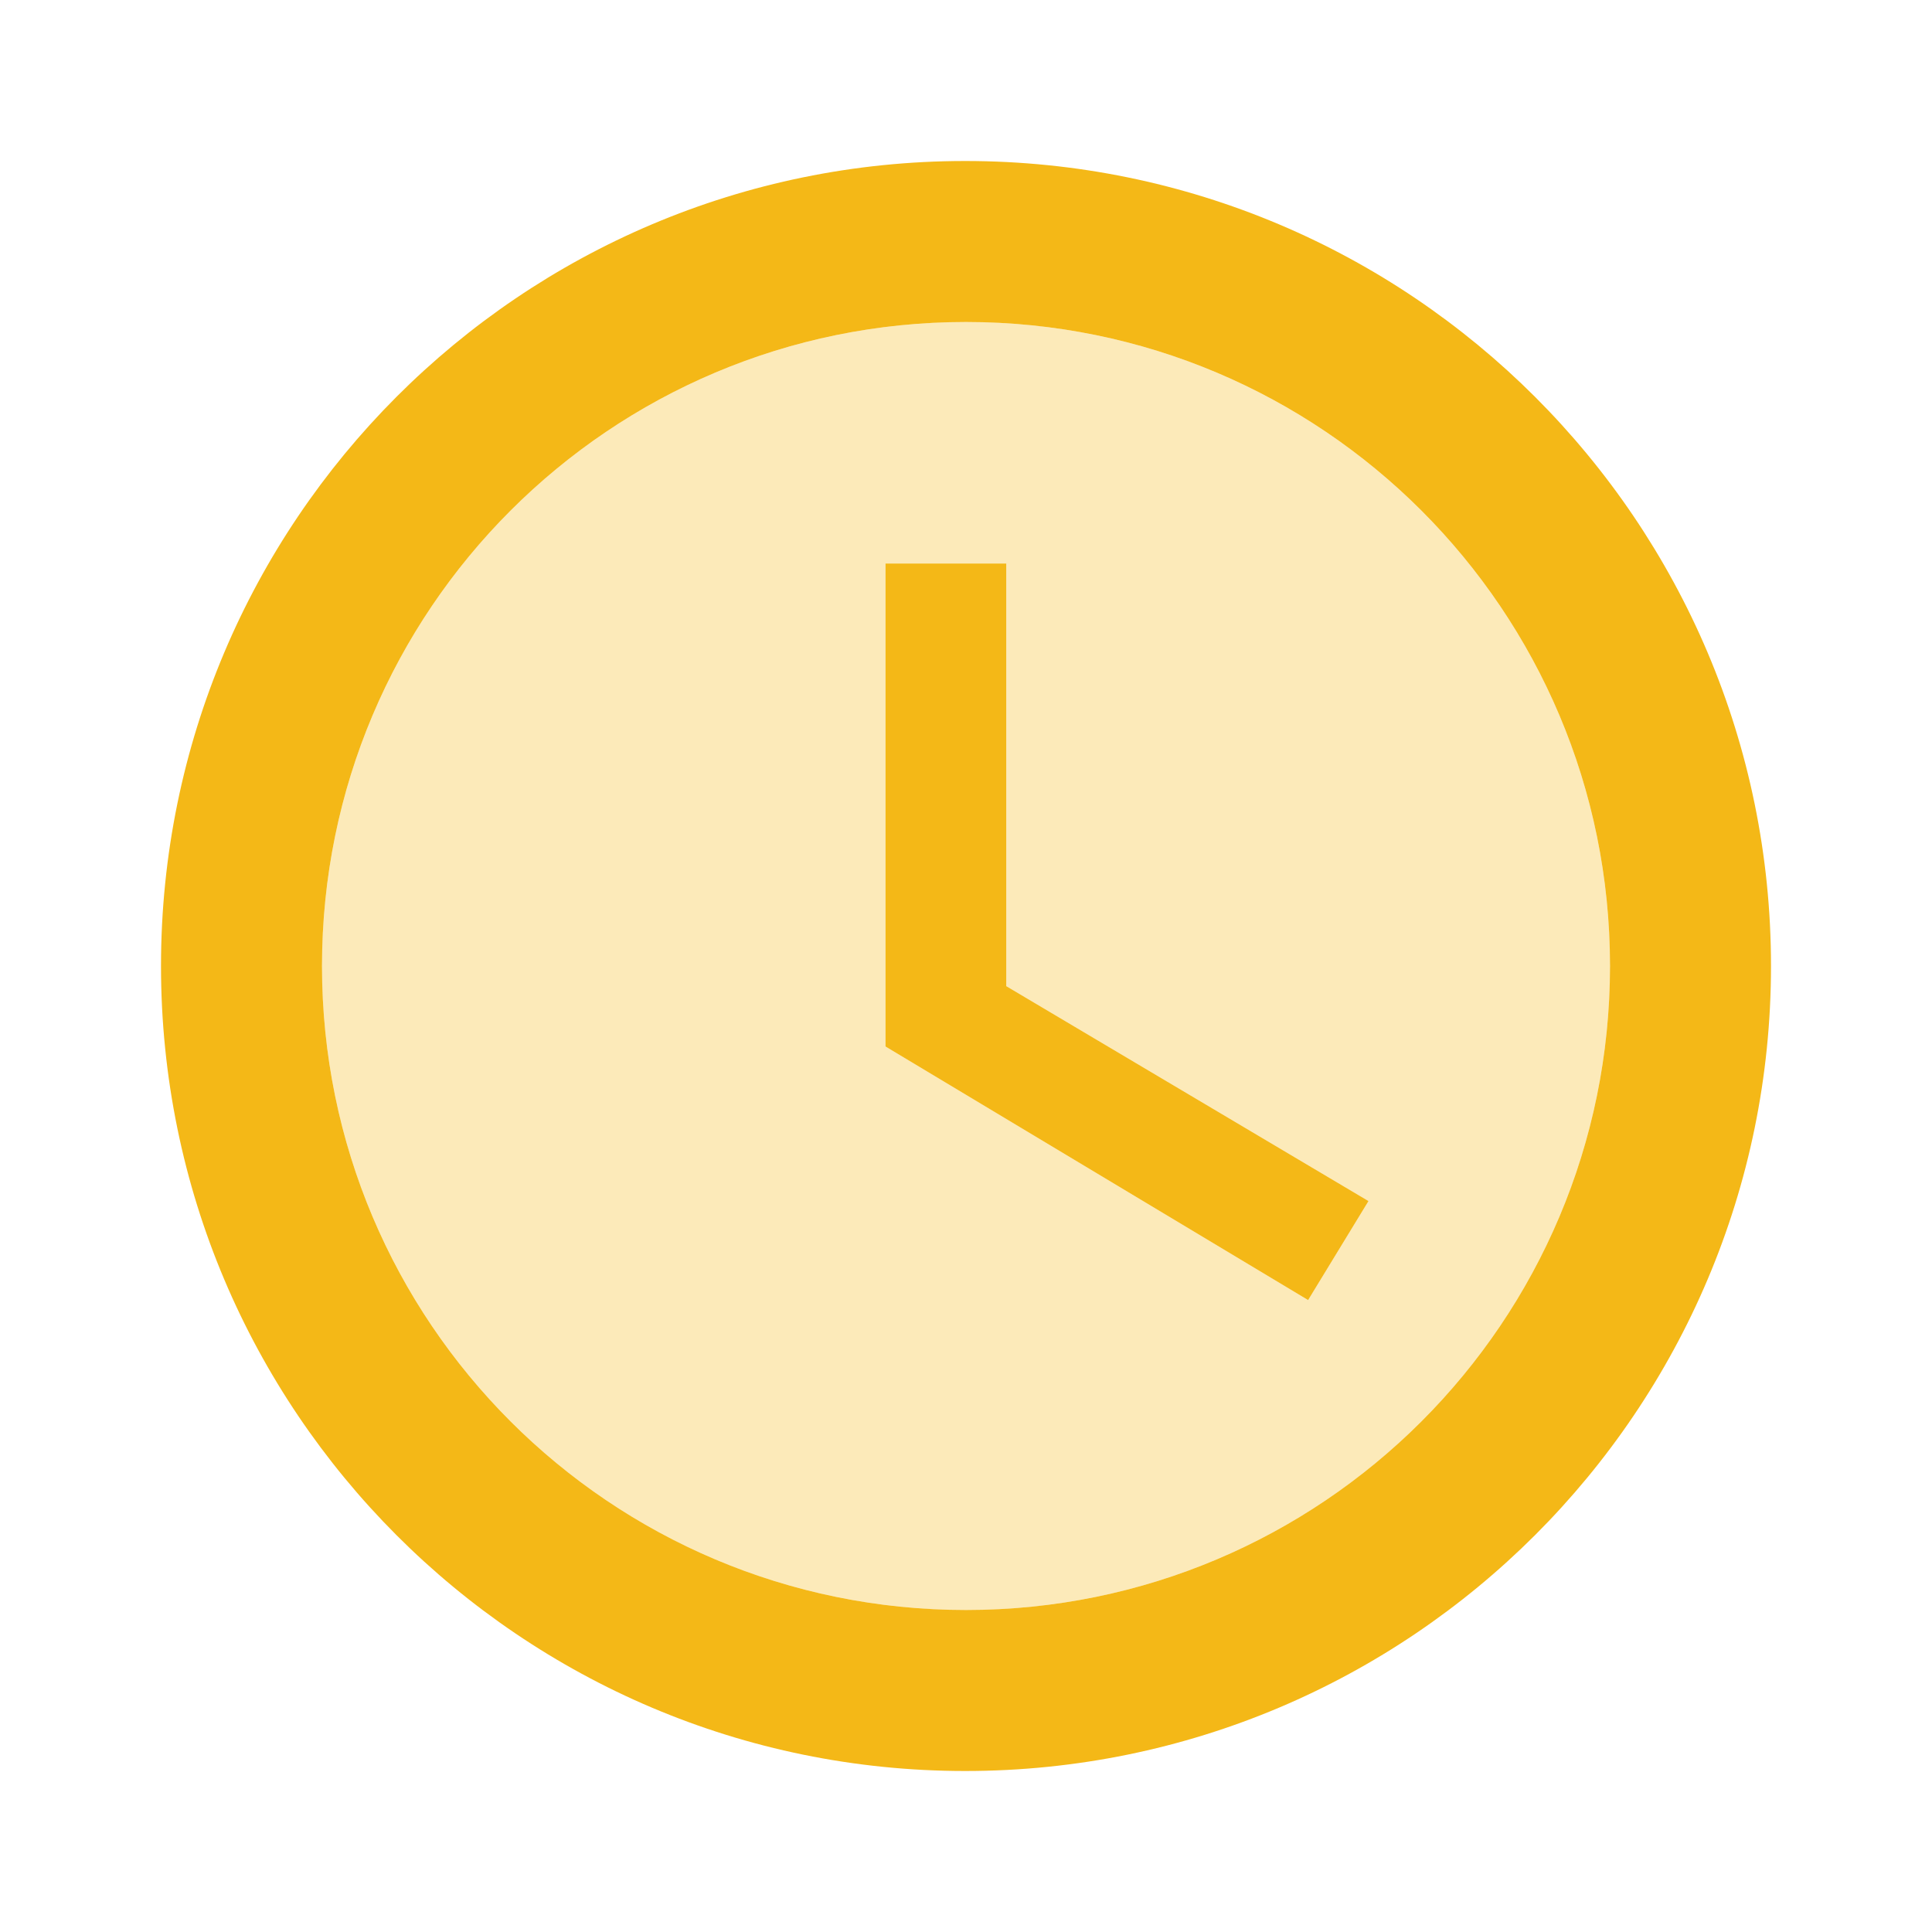 <svg xmlns="http://www.w3.org/2000/svg" width="24" height="24" viewBox="0 0 24 24" fill="#F4B817">
  <path fill-opacity="0.3" d="M12,4c-4.42,0 -8,3.58 -8,8s3.58,8 8,8 8,-3.58 8,-8 -3.58,-8 -8,-8zM16.25,16.15L11,13L11,7h1.5v5.25l4.5,2.67 -0.75,1.23z"/>
  <path d="M11.99,2C6.47,2 2,6.48 2,12s4.47,10 9.99,10C17.52,22 22,17.52 22,12S17.52,2 11.99,2zM12,20c-4.42,0 -8,-3.58 -8,-8s3.58,-8 8,-8 8,3.58 8,8 -3.58,8 -8,8zM12.5,7L11,7v6l5.25,3.15 0.75,-1.23 -4.5,-2.67z"/>
</svg>
